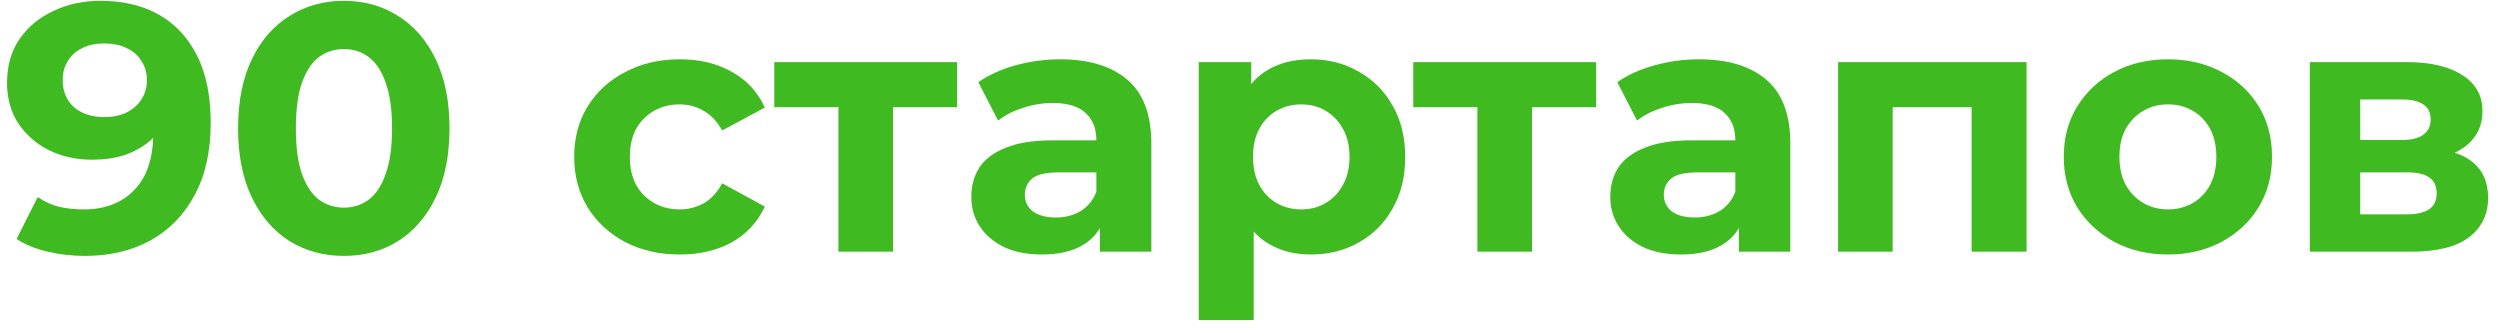 <svg width="149" height="20" viewBox="0 0 149 20" fill="none" xmlns="http://www.w3.org/2000/svg">
<path d="M5.985 0.048C7.343 0.048 8.512 0.328 9.492 0.888C10.472 1.448 11.228 2.267 11.76 3.345C12.292 4.409 12.558 5.739 12.558 7.335C12.558 9.029 12.236 10.464 11.592 11.64C10.962 12.816 10.087 13.712 8.967 14.328C7.847 14.944 6.545 15.252 5.061 15.252C4.291 15.252 3.549 15.168 2.835 15C2.121 14.832 1.505 14.58 0.987 14.244L2.247 11.745C2.653 12.025 3.087 12.221 3.549 12.333C4.011 12.431 4.494 12.48 4.998 12.48C6.258 12.48 7.259 12.095 8.001 11.325C8.757 10.555 9.135 9.414 9.135 7.902C9.135 7.65 9.128 7.37 9.114 7.062C9.1 6.754 9.065 6.446 9.009 6.138L9.933 7.02C9.695 7.566 9.359 8.028 8.925 8.406C8.491 8.77 7.987 9.05 7.413 9.246C6.839 9.428 6.195 9.519 5.481 9.519C4.543 9.519 3.689 9.33 2.919 8.952C2.163 8.574 1.554 8.042 1.092 7.356C0.644 6.67 0.42 5.865 0.42 4.941C0.42 3.933 0.665 3.065 1.155 2.337C1.659 1.609 2.331 1.049 3.171 0.657C4.025 0.251 4.963 0.048 5.985 0.048ZM6.195 2.589C5.705 2.589 5.278 2.68 4.914 2.862C4.55 3.03 4.263 3.282 4.053 3.618C3.843 3.94 3.738 4.325 3.738 4.773C3.738 5.445 3.962 5.984 4.41 6.39C4.872 6.782 5.481 6.978 6.237 6.978C6.727 6.978 7.161 6.887 7.539 6.705C7.931 6.509 8.232 6.243 8.442 5.907C8.652 5.571 8.757 5.193 8.757 4.773C8.757 4.353 8.652 3.982 8.442 3.66C8.246 3.324 7.959 3.065 7.581 2.883C7.203 2.687 6.741 2.589 6.195 2.589Z" fill="#40BA21"/>
<path d="M20.49 15.252C19.286 15.252 18.208 14.958 17.256 14.37C16.304 13.768 15.555 12.9 15.009 11.766C14.463 10.632 14.19 9.26 14.19 7.65C14.19 6.04 14.463 4.668 15.009 3.534C15.555 2.4 16.304 1.539 17.256 0.951C18.208 0.349 19.286 0.048 20.49 0.048C21.708 0.048 22.786 0.349 23.724 0.951C24.676 1.539 25.425 2.4 25.971 3.534C26.517 4.668 26.79 6.04 26.79 7.65C26.79 9.26 26.517 10.632 25.971 11.766C25.425 12.9 24.676 13.768 23.724 14.37C22.786 14.958 21.708 15.252 20.49 15.252ZM20.49 12.375C21.064 12.375 21.561 12.214 21.981 11.892C22.415 11.57 22.751 11.059 22.989 10.359C23.241 9.659 23.367 8.756 23.367 7.65C23.367 6.544 23.241 5.641 22.989 4.941C22.751 4.241 22.415 3.73 21.981 3.408C21.561 3.086 21.064 2.925 20.49 2.925C19.93 2.925 19.433 3.086 18.999 3.408C18.579 3.73 18.243 4.241 17.991 4.941C17.753 5.641 17.634 6.544 17.634 7.65C17.634 8.756 17.753 9.659 17.991 10.359C18.243 11.059 18.579 11.57 18.999 11.892C19.433 12.214 19.93 12.375 20.49 12.375Z" fill="#40BA21"/>
<path d="M40.522 15.168C39.304 15.168 38.219 14.923 37.267 14.433C36.315 13.929 35.566 13.236 35.02 12.354C34.488 11.472 34.222 10.471 34.222 9.351C34.222 8.217 34.488 7.216 35.02 6.348C35.566 5.466 36.315 4.78 37.267 4.29C38.219 3.786 39.304 3.534 40.522 3.534C41.712 3.534 42.748 3.786 43.63 4.29C44.512 4.78 45.163 5.487 45.583 6.411L43.042 7.776C42.748 7.244 42.377 6.852 41.929 6.6C41.495 6.348 41.019 6.222 40.501 6.222C39.941 6.222 39.437 6.348 38.989 6.6C38.541 6.852 38.184 7.209 37.918 7.671C37.666 8.133 37.54 8.693 37.54 9.351C37.54 10.009 37.666 10.569 37.918 11.031C38.184 11.493 38.541 11.85 38.989 12.102C39.437 12.354 39.941 12.48 40.501 12.48C41.019 12.48 41.495 12.361 41.929 12.123C42.377 11.871 42.748 11.472 43.042 10.926L45.583 12.312C45.163 13.222 44.512 13.929 43.63 14.433C42.748 14.923 41.712 15.168 40.522 15.168Z" fill="#40BA21"/>
<path d="M49.969 15V5.634L50.704 6.39H46.147V3.702H57.046V6.39H52.489L53.224 5.634V15H49.969Z" fill="#40BA21"/>
<path d="M65.554 15V12.795L65.344 12.312V8.364C65.344 7.664 65.127 7.118 64.693 6.726C64.273 6.334 63.622 6.138 62.74 6.138C62.138 6.138 61.543 6.236 60.955 6.432C60.381 6.614 59.891 6.866 59.485 7.188L58.309 4.899C58.925 4.465 59.667 4.129 60.535 3.891C61.403 3.653 62.285 3.534 63.181 3.534C64.903 3.534 66.24 3.94 67.192 4.752C68.144 5.564 68.62 6.831 68.62 8.553V15H65.554ZM62.11 15.168C61.228 15.168 60.472 15.021 59.842 14.727C59.212 14.419 58.729 14.006 58.393 13.488C58.057 12.97 57.889 12.389 57.889 11.745C57.889 11.073 58.05 10.485 58.372 9.981C58.708 9.477 59.233 9.085 59.947 8.805C60.661 8.511 61.592 8.364 62.74 8.364H65.743V10.275H63.097C62.327 10.275 61.795 10.401 61.501 10.653C61.221 10.905 61.081 11.22 61.081 11.598C61.081 12.018 61.242 12.354 61.564 12.606C61.9 12.844 62.355 12.963 62.929 12.963C63.475 12.963 63.965 12.837 64.399 12.585C64.833 12.319 65.148 11.934 65.344 11.43L65.848 12.942C65.61 13.67 65.176 14.223 64.546 14.601C63.916 14.979 63.104 15.168 62.11 15.168Z" fill="#40BA21"/>
<path d="M78.123 15.168C77.171 15.168 76.338 14.958 75.624 14.538C74.91 14.118 74.35 13.481 73.944 12.627C73.552 11.759 73.356 10.667 73.356 9.351C73.356 8.021 73.545 6.929 73.923 6.075C74.301 5.221 74.847 4.584 75.561 4.164C76.275 3.744 77.129 3.534 78.123 3.534C79.187 3.534 80.139 3.779 80.979 4.269C81.833 4.745 82.505 5.417 82.995 6.285C83.499 7.153 83.751 8.175 83.751 9.351C83.751 10.541 83.499 11.57 82.995 12.438C82.505 13.306 81.833 13.978 80.979 14.454C80.139 14.93 79.187 15.168 78.123 15.168ZM71.445 19.074V3.702H74.574V6.012L74.511 9.372L74.721 12.711V19.074H71.445ZM77.556 12.48C78.102 12.48 78.585 12.354 79.005 12.102C79.439 11.85 79.782 11.493 80.034 11.031C80.3 10.555 80.433 9.995 80.433 9.351C80.433 8.693 80.3 8.133 80.034 7.671C79.782 7.209 79.439 6.852 79.005 6.6C78.585 6.348 78.102 6.222 77.556 6.222C77.01 6.222 76.52 6.348 76.086 6.6C75.652 6.852 75.309 7.209 75.057 7.671C74.805 8.133 74.679 8.693 74.679 9.351C74.679 9.995 74.805 10.555 75.057 11.031C75.309 11.493 75.652 11.85 76.086 12.102C76.52 12.354 77.01 12.48 77.556 12.48Z" fill="#40BA21"/>
<path d="M88.052 15V5.634L88.787 6.39H84.23V3.702H95.129V6.39H90.572L91.307 5.634V15H88.052Z" fill="#40BA21"/>
<path d="M103.637 15V12.795L103.427 12.312V8.364C103.427 7.664 103.21 7.118 102.776 6.726C102.356 6.334 101.705 6.138 100.823 6.138C100.221 6.138 99.626 6.236 99.038 6.432C98.464 6.614 97.974 6.866 97.568 7.188L96.392 4.899C97.008 4.465 97.75 4.129 98.618 3.891C99.486 3.653 100.368 3.534 101.264 3.534C102.986 3.534 104.323 3.94 105.275 4.752C106.227 5.564 106.703 6.831 106.703 8.553V15H103.637ZM100.193 15.168C99.311 15.168 98.555 15.021 97.925 14.727C97.295 14.419 96.812 14.006 96.476 13.488C96.14 12.97 95.972 12.389 95.972 11.745C95.972 11.073 96.133 10.485 96.455 9.981C96.791 9.477 97.316 9.085 98.03 8.805C98.744 8.511 99.675 8.364 100.823 8.364H103.826V10.275H101.18C100.41 10.275 99.878 10.401 99.584 10.653C99.304 10.905 99.164 11.22 99.164 11.598C99.164 12.018 99.325 12.354 99.647 12.606C99.983 12.844 100.438 12.963 101.012 12.963C101.558 12.963 102.048 12.837 102.482 12.585C102.916 12.319 103.231 11.934 103.427 11.43L103.931 12.942C103.693 13.67 103.259 14.223 102.629 14.601C101.999 14.979 101.187 15.168 100.193 15.168Z" fill="#40BA21"/>
<path d="M109.549 15V3.702H120.784V15H117.508V5.655L118.243 6.39H112.069L112.804 5.655V15H109.549Z" fill="#40BA21"/>
<path d="M129.217 15.168C128.013 15.168 126.942 14.916 126.004 14.412C125.08 13.908 124.345 13.222 123.799 12.354C123.267 11.472 123.001 10.471 123.001 9.351C123.001 8.217 123.267 7.216 123.799 6.348C124.345 5.466 125.08 4.78 126.004 4.29C126.942 3.786 128.013 3.534 129.217 3.534C130.407 3.534 131.471 3.786 132.409 4.29C133.347 4.78 134.082 5.459 134.614 6.327C135.146 7.195 135.412 8.203 135.412 9.351C135.412 10.471 135.146 11.472 134.614 12.354C134.082 13.222 133.347 13.908 132.409 14.412C131.471 14.916 130.407 15.168 129.217 15.168ZM129.217 12.48C129.763 12.48 130.253 12.354 130.687 12.102C131.121 11.85 131.464 11.493 131.716 11.031C131.968 10.555 132.094 9.995 132.094 9.351C132.094 8.693 131.968 8.133 131.716 7.671C131.464 7.209 131.121 6.852 130.687 6.6C130.253 6.348 129.763 6.222 129.217 6.222C128.671 6.222 128.181 6.348 127.747 6.6C127.313 6.852 126.963 7.209 126.697 7.671C126.445 8.133 126.319 8.693 126.319 9.351C126.319 9.995 126.445 10.555 126.697 11.031C126.963 11.493 127.313 11.85 127.747 12.102C128.181 12.354 128.671 12.48 129.217 12.48Z" fill="#40BA21"/>
<path d="M137.665 15V3.702H143.44C144.854 3.702 145.96 3.961 146.758 4.479C147.556 4.983 147.955 5.697 147.955 6.621C147.955 7.545 147.577 8.273 146.821 8.805C146.079 9.323 145.092 9.582 143.86 9.582L144.196 8.826C145.568 8.826 146.59 9.078 147.262 9.582C147.948 10.086 148.291 10.821 148.291 11.787C148.291 12.781 147.913 13.565 147.157 14.139C146.401 14.713 145.246 15 143.692 15H137.665ZM140.668 12.774H143.419C144.021 12.774 144.469 12.676 144.763 12.48C145.071 12.27 145.225 11.955 145.225 11.535C145.225 11.101 145.085 10.786 144.805 10.59C144.525 10.38 144.084 10.275 143.482 10.275H140.668V12.774ZM140.668 8.343H143.146C143.72 8.343 144.147 8.238 144.427 8.028C144.721 7.818 144.868 7.517 144.868 7.125C144.868 6.719 144.721 6.418 144.427 6.222C144.147 6.026 143.72 5.928 143.146 5.928H140.668V8.343Z" fill="#40BA21"/>
</svg>
